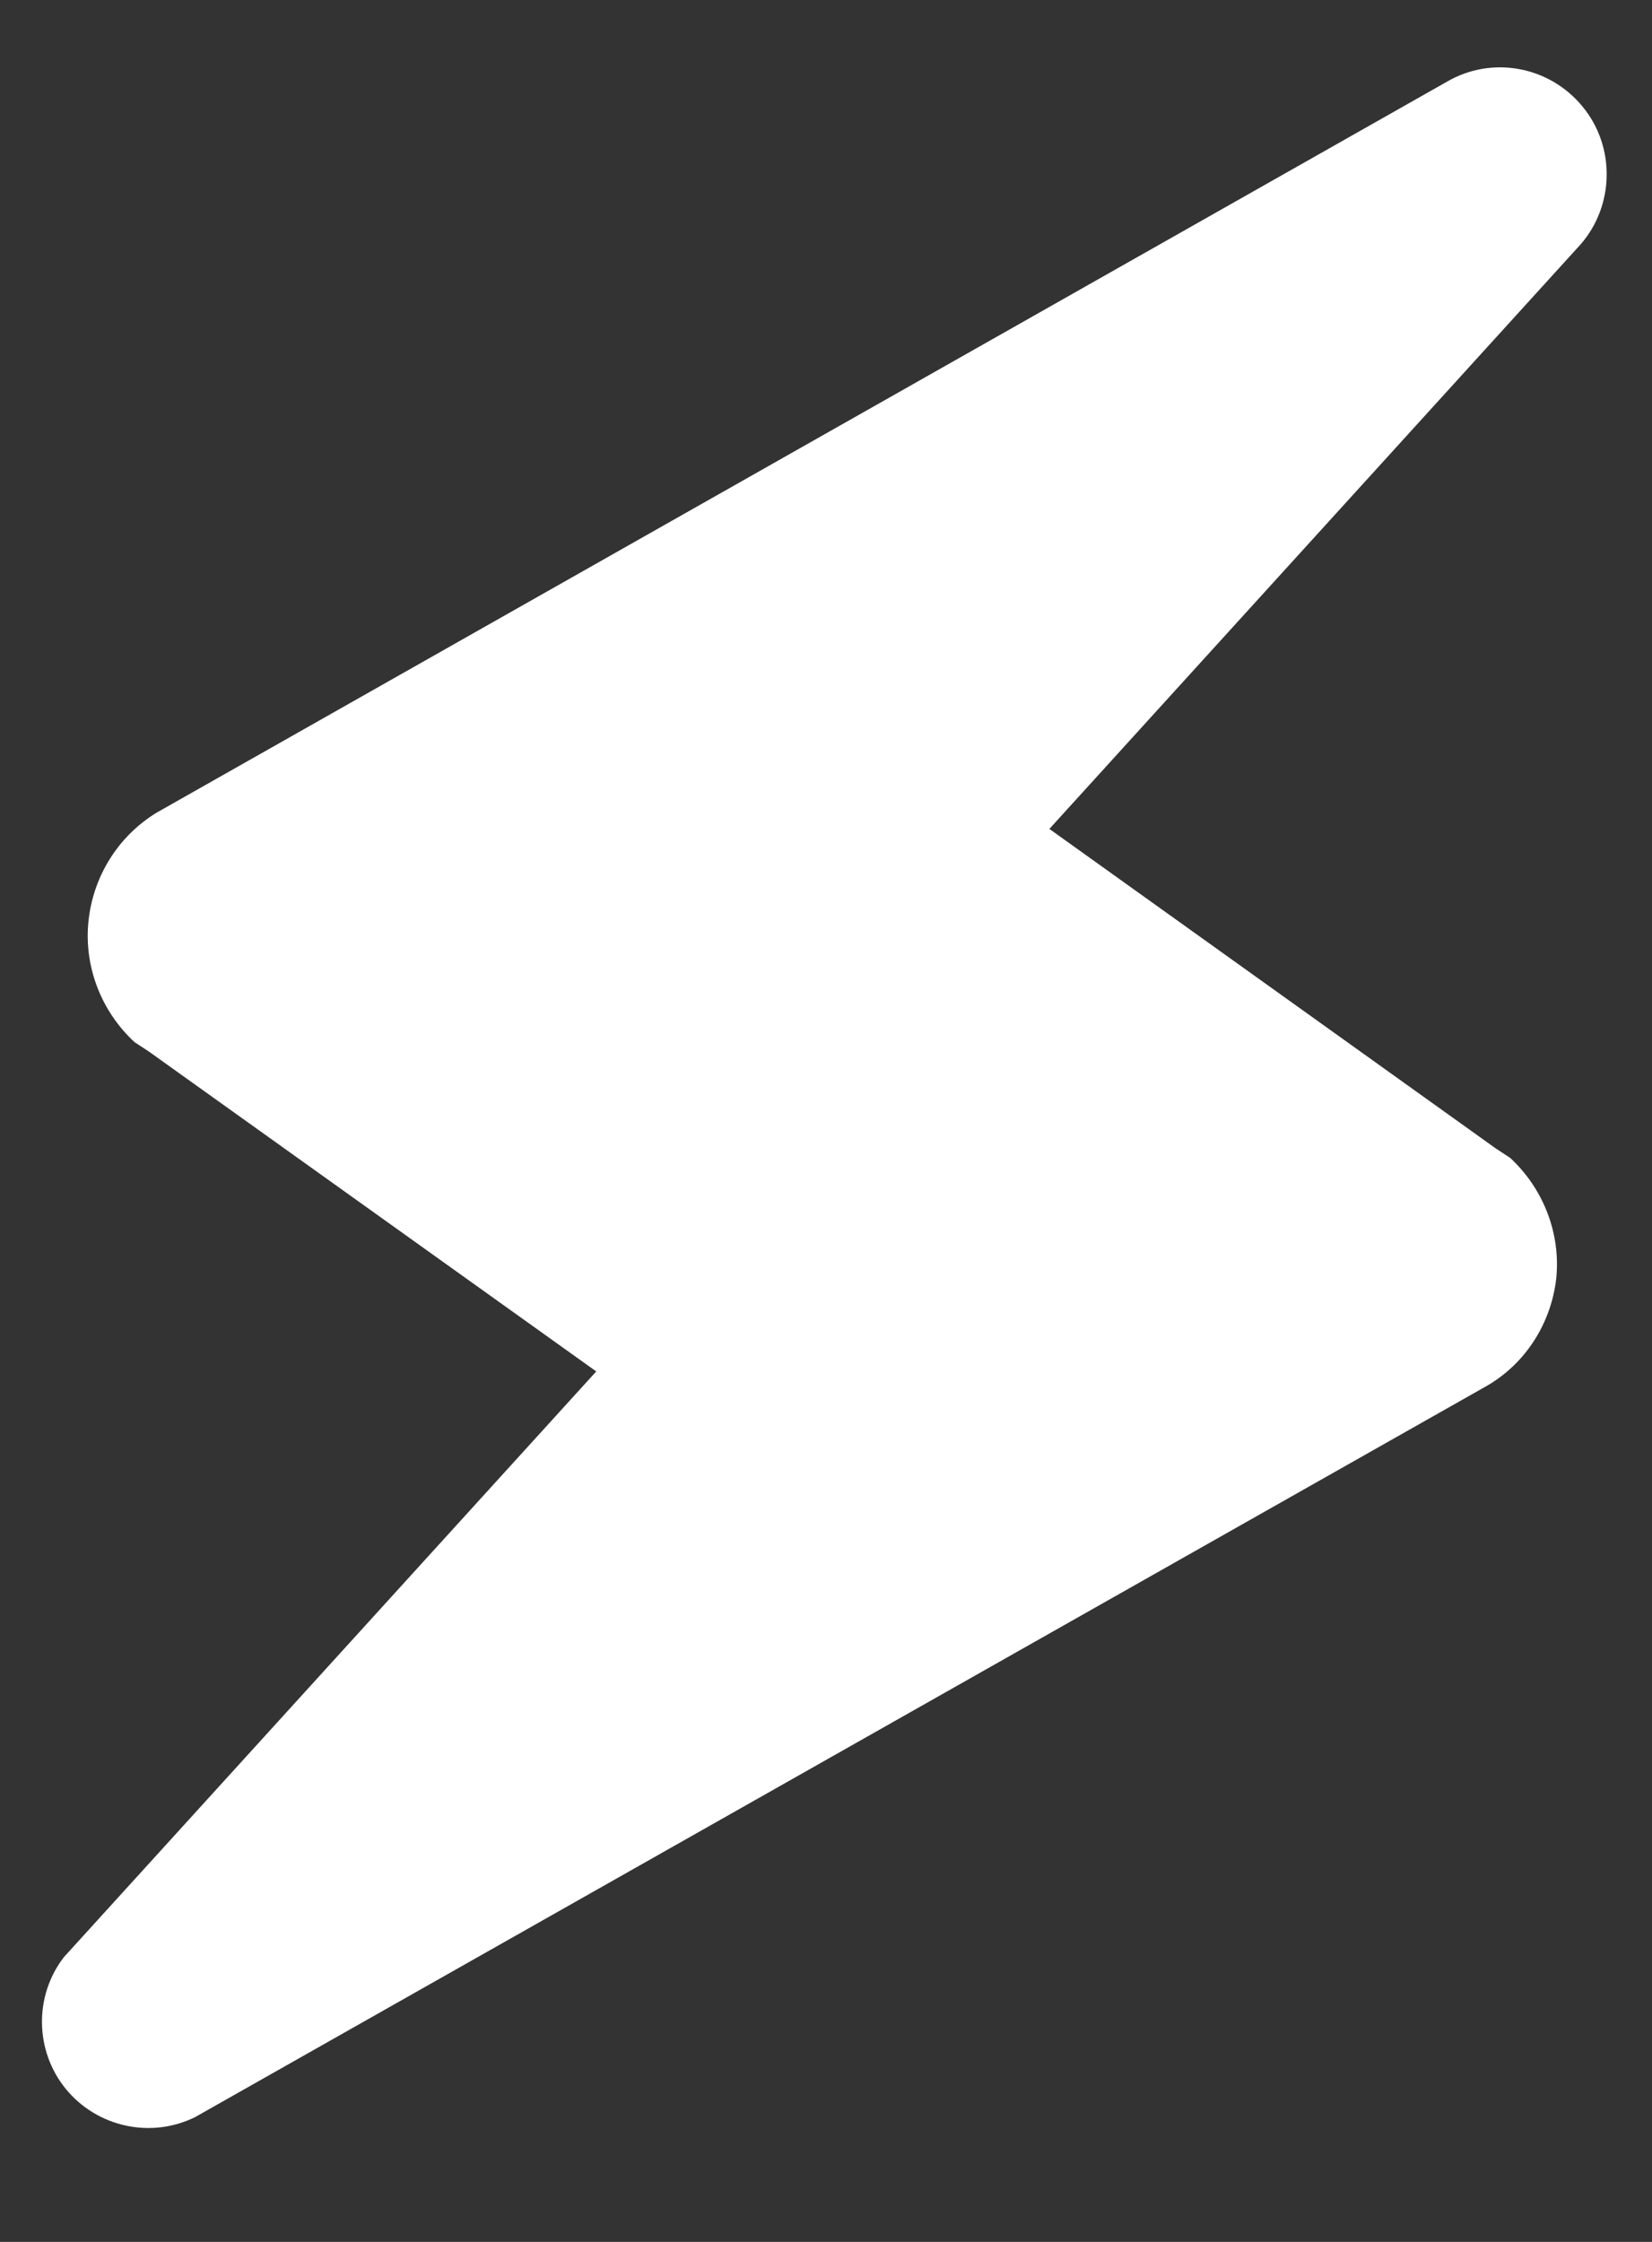 <?xml version="1.0" encoding="UTF-8"?> <svg xmlns="http://www.w3.org/2000/svg" width="14" height="19" viewBox="0 0 14 19" fill="none"><rect x="0" y="0" width="14" height="19" fill="#333333" stroke="none"/><path d="M5.056 11.625L1.262 8.912L1.14 8.832C0.86 8.573 0.712 8.197 0.749 7.815C0.786 7.433 0.998 7.089 1.326 6.888L12.263 0.692C12.644 0.47 13.131 0.56 13.412 0.904C13.692 1.244 13.681 1.742 13.396 2.07L8.893 7.025L12.676 9.733L12.798 9.813C13.078 10.072 13.226 10.449 13.189 10.83C13.147 11.212 12.93 11.556 12.597 11.747L1.654 17.942C1.278 18.128 0.823 18.027 0.558 17.704C0.294 17.381 0.288 16.914 0.542 16.586L5.051 11.625H5.056Z" fill="white"></path></svg> 
